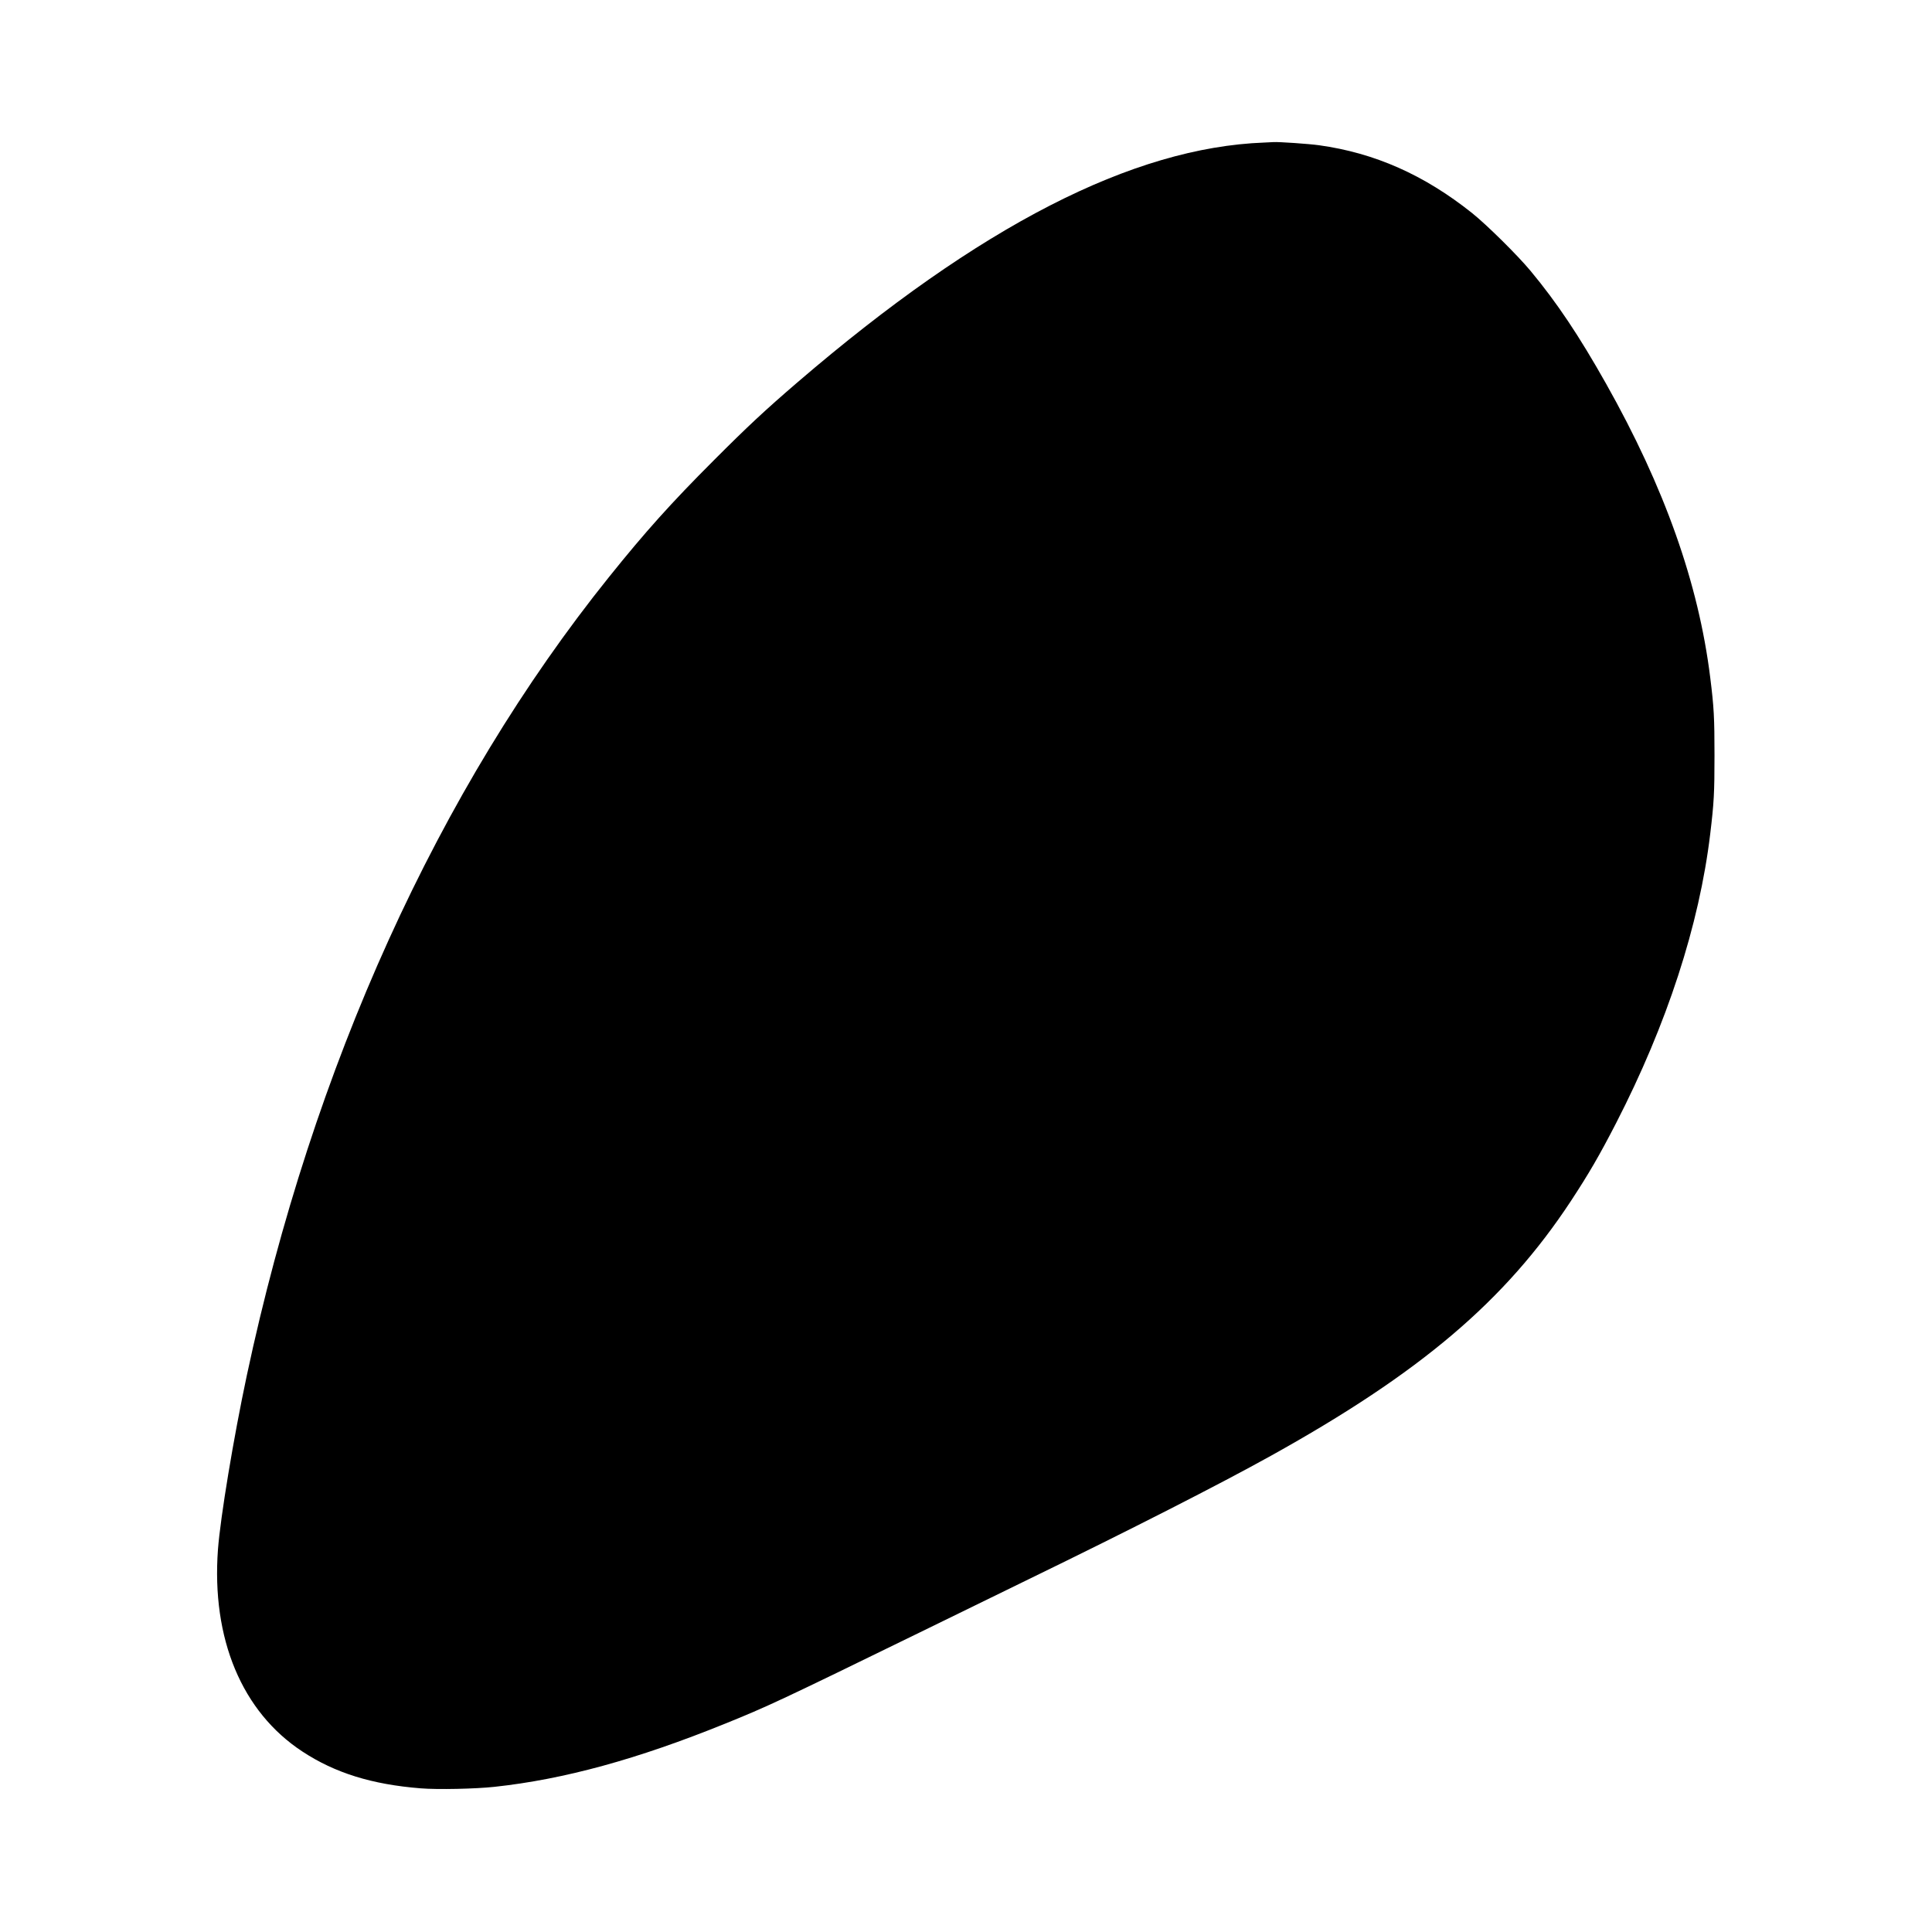 <?xml version="1.0" standalone="no"?>
<!DOCTYPE svg PUBLIC "-//W3C//DTD SVG 20010904//EN"
 "http://www.w3.org/TR/2001/REC-SVG-20010904/DTD/svg10.dtd">
<svg version="1.0" xmlns="http://www.w3.org/2000/svg"
 width="2083pt" height="2083pt" viewBox="0 0 2083 2083"
 preserveAspectRatio="xMidYMid meet">
<g transform="translate(0,2083) scale(0.1,-0.1)"
fill="#000000" stroke="none">
<path d="M13630 19293 c-1419 -53 -3066 -898 -5025 -2579 -355 -305 -545 -482
-910 -848 -458 -458 -738 -770 -1128 -1256 -1840 -2290 -3197 -5281 -3906
-8610 -144 -677 -284 -1524 -311 -1875 -71 -964 258 -1751 910 -2179 353 -232
750 -355 1275 -397 184 -15 590 -6 795 16 751 81 1539 297 2485 680 458 185
607 255 2100 984 396 194 925 452 1175 574 1092 531 2065 1027 2610 1330 1617
898 2527 1671 3236 2747 193 294 306 488 488 841 549 1068 897 2135 1015 3119
40 332 46 440 46 845 0 406 -6 521 -46 840 -126 1016 -493 2050 -1124 3170
-290 515 -531 875 -812 1213 -140 169 -475 500 -633 626 -516 411 -1049 647
-1648 730 -106 15 -438 38 -492 34 -14 -1 -59 -3 -100 -5z"/>
</g>
</svg>
